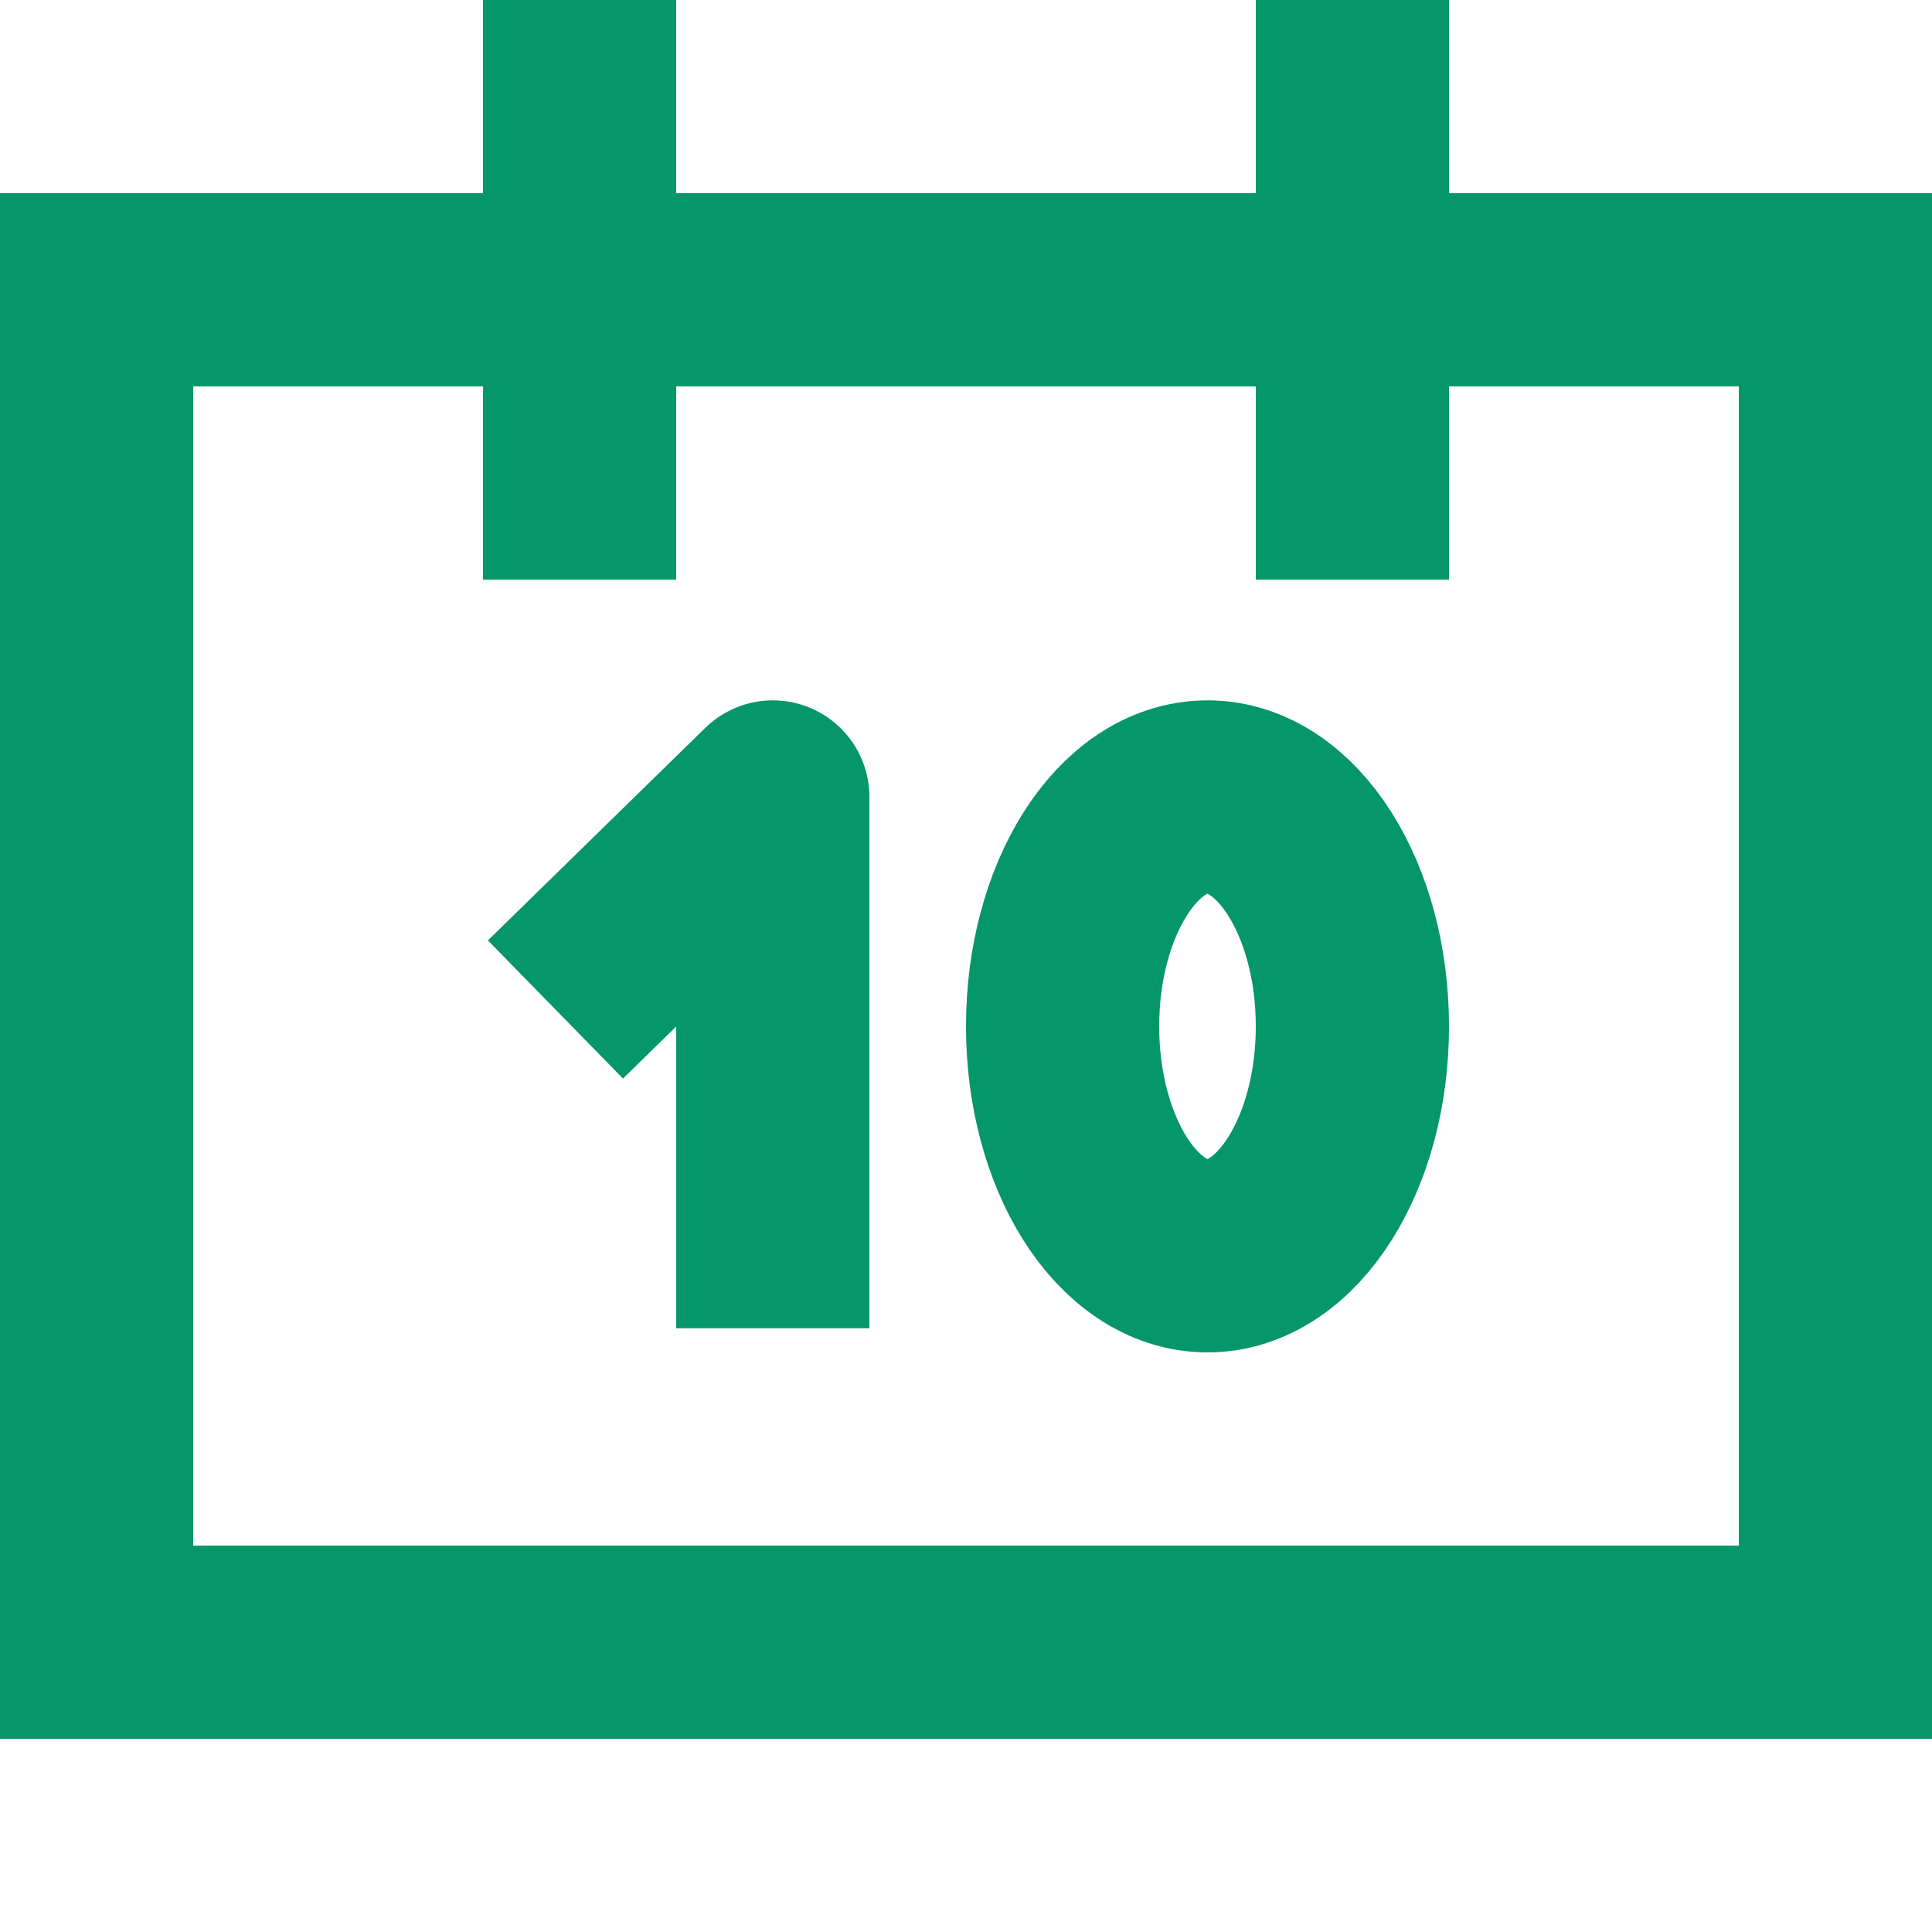 <svg width="80" height="80" viewBox="0 0 80 80" fill="none" xmlns="http://www.w3.org/2000/svg">
<rect x="4" y="12" width="72" height="56" stroke="#059669" stroke-width="8"/>
<rect x="20" width="8" height="24" fill="#059669"/>
<rect x="52" width="8" height="24" fill="#059669"/>
<path d="M23 41.8L32 33V55" stroke="#059669" stroke-width="8" stroke-linejoin="round"/>
<ellipse cx="50" cy="42.5" rx="6" ry="9.5" stroke="#059669" stroke-width="8" stroke-linejoin="round"/>
</svg>

